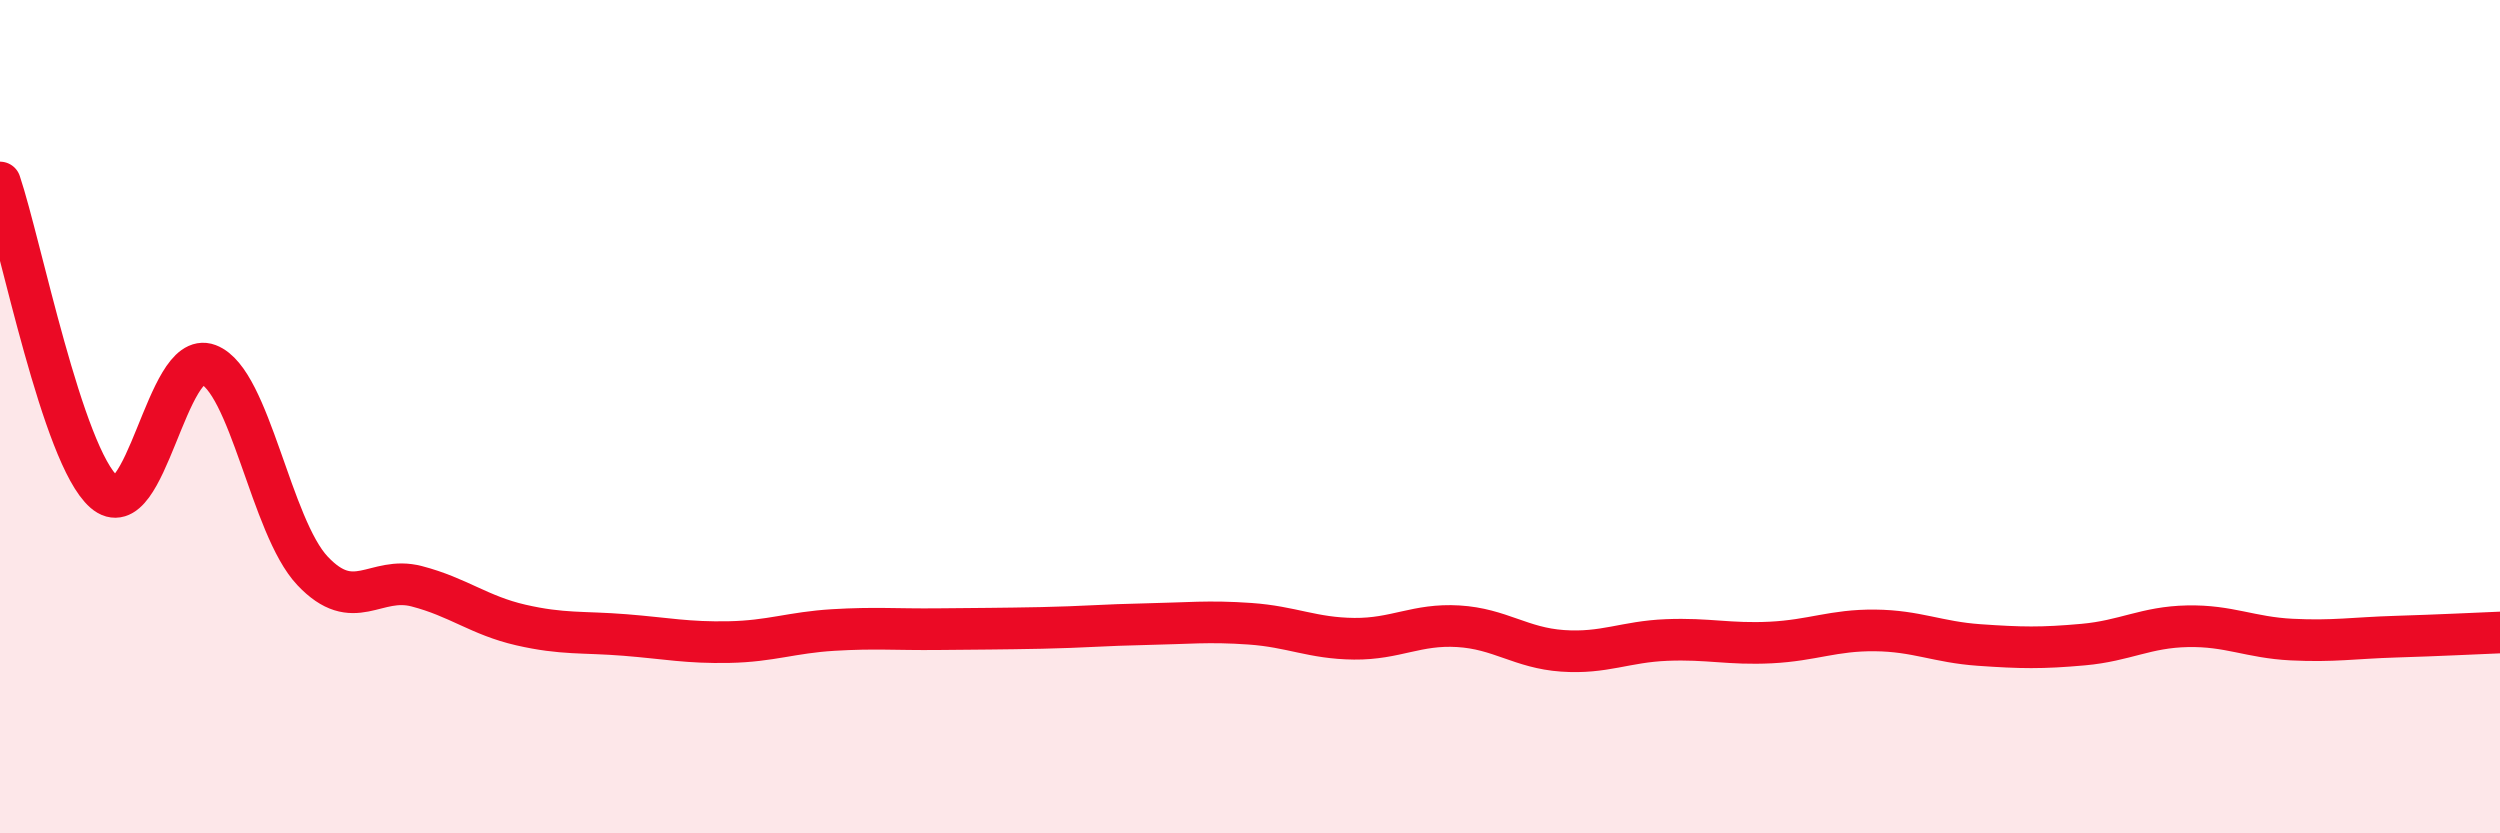 
    <svg width="60" height="20" viewBox="0 0 60 20" xmlns="http://www.w3.org/2000/svg">
      <path
        d="M 0,4.38 C 0.5,5.87 1.5,10.94 2.5,11.81 C 3.5,12.68 4,8.37 5,8.75 C 6,9.13 6.5,12.64 7.5,13.7 C 8.5,14.76 9,13.81 10,14.07 C 11,14.33 11.5,14.77 12.5,15 C 13.5,15.23 14,15.16 15,15.24 C 16,15.32 16.5,15.43 17.5,15.41 C 18.5,15.39 19,15.18 20,15.12 C 21,15.06 21.5,15.11 22.5,15.1 C 23.5,15.09 24,15.09 25,15.07 C 26,15.05 26.5,15 27.5,14.98 C 28.5,14.96 29,14.9 30,14.97 C 31,15.04 31.5,15.32 32.5,15.33 C 33.5,15.34 34,14.97 35,15.03 C 36,15.09 36.5,15.55 37.5,15.62 C 38.5,15.69 39,15.4 40,15.36 C 41,15.32 41.5,15.47 42.5,15.42 C 43.5,15.37 44,15.12 45,15.13 C 46,15.14 46.5,15.41 47.5,15.48 C 48.5,15.55 49,15.56 50,15.47 C 51,15.38 51.5,15.05 52.5,15.03 C 53.5,15.01 54,15.3 55,15.35 C 56,15.4 56.5,15.31 57.5,15.28 C 58.5,15.25 59.5,15.2 60,15.18L60 20L0 20Z"
        fill="#EB0A25"
        opacity="0.1"
        stroke-linecap="round"
        stroke-linejoin="round"
      />
      <path
        d="M 0,4.38 C 0.5,5.87 1.5,10.94 2.5,11.81 C 3.5,12.68 4,8.37 5,8.75 C 6,9.13 6.5,12.64 7.5,13.7 C 8.5,14.76 9,13.81 10,14.07 C 11,14.33 11.5,14.77 12.5,15 C 13.5,15.23 14,15.16 15,15.24 C 16,15.32 16.5,15.43 17.5,15.41 C 18.5,15.39 19,15.18 20,15.12 C 21,15.06 21.5,15.11 22.5,15.1 C 23.5,15.09 24,15.09 25,15.07 C 26,15.05 26.5,15 27.5,14.98 C 28.5,14.96 29,14.9 30,14.97 C 31,15.04 31.5,15.32 32.5,15.33 C 33.5,15.34 34,14.97 35,15.03 C 36,15.09 36.5,15.55 37.5,15.62 C 38.5,15.69 39,15.4 40,15.36 C 41,15.32 41.5,15.47 42.5,15.42 C 43.5,15.37 44,15.12 45,15.13 C 46,15.14 46.5,15.41 47.5,15.48 C 48.5,15.55 49,15.56 50,15.47 C 51,15.38 51.5,15.05 52.5,15.03 C 53.5,15.01 54,15.3 55,15.35 C 56,15.4 56.5,15.31 57.5,15.28 C 58.5,15.25 59.5,15.2 60,15.18"
        stroke="#EB0A25"
        stroke-width="1"
        fill="none"
        stroke-linecap="round"
        stroke-linejoin="round"
      />
    </svg>
  